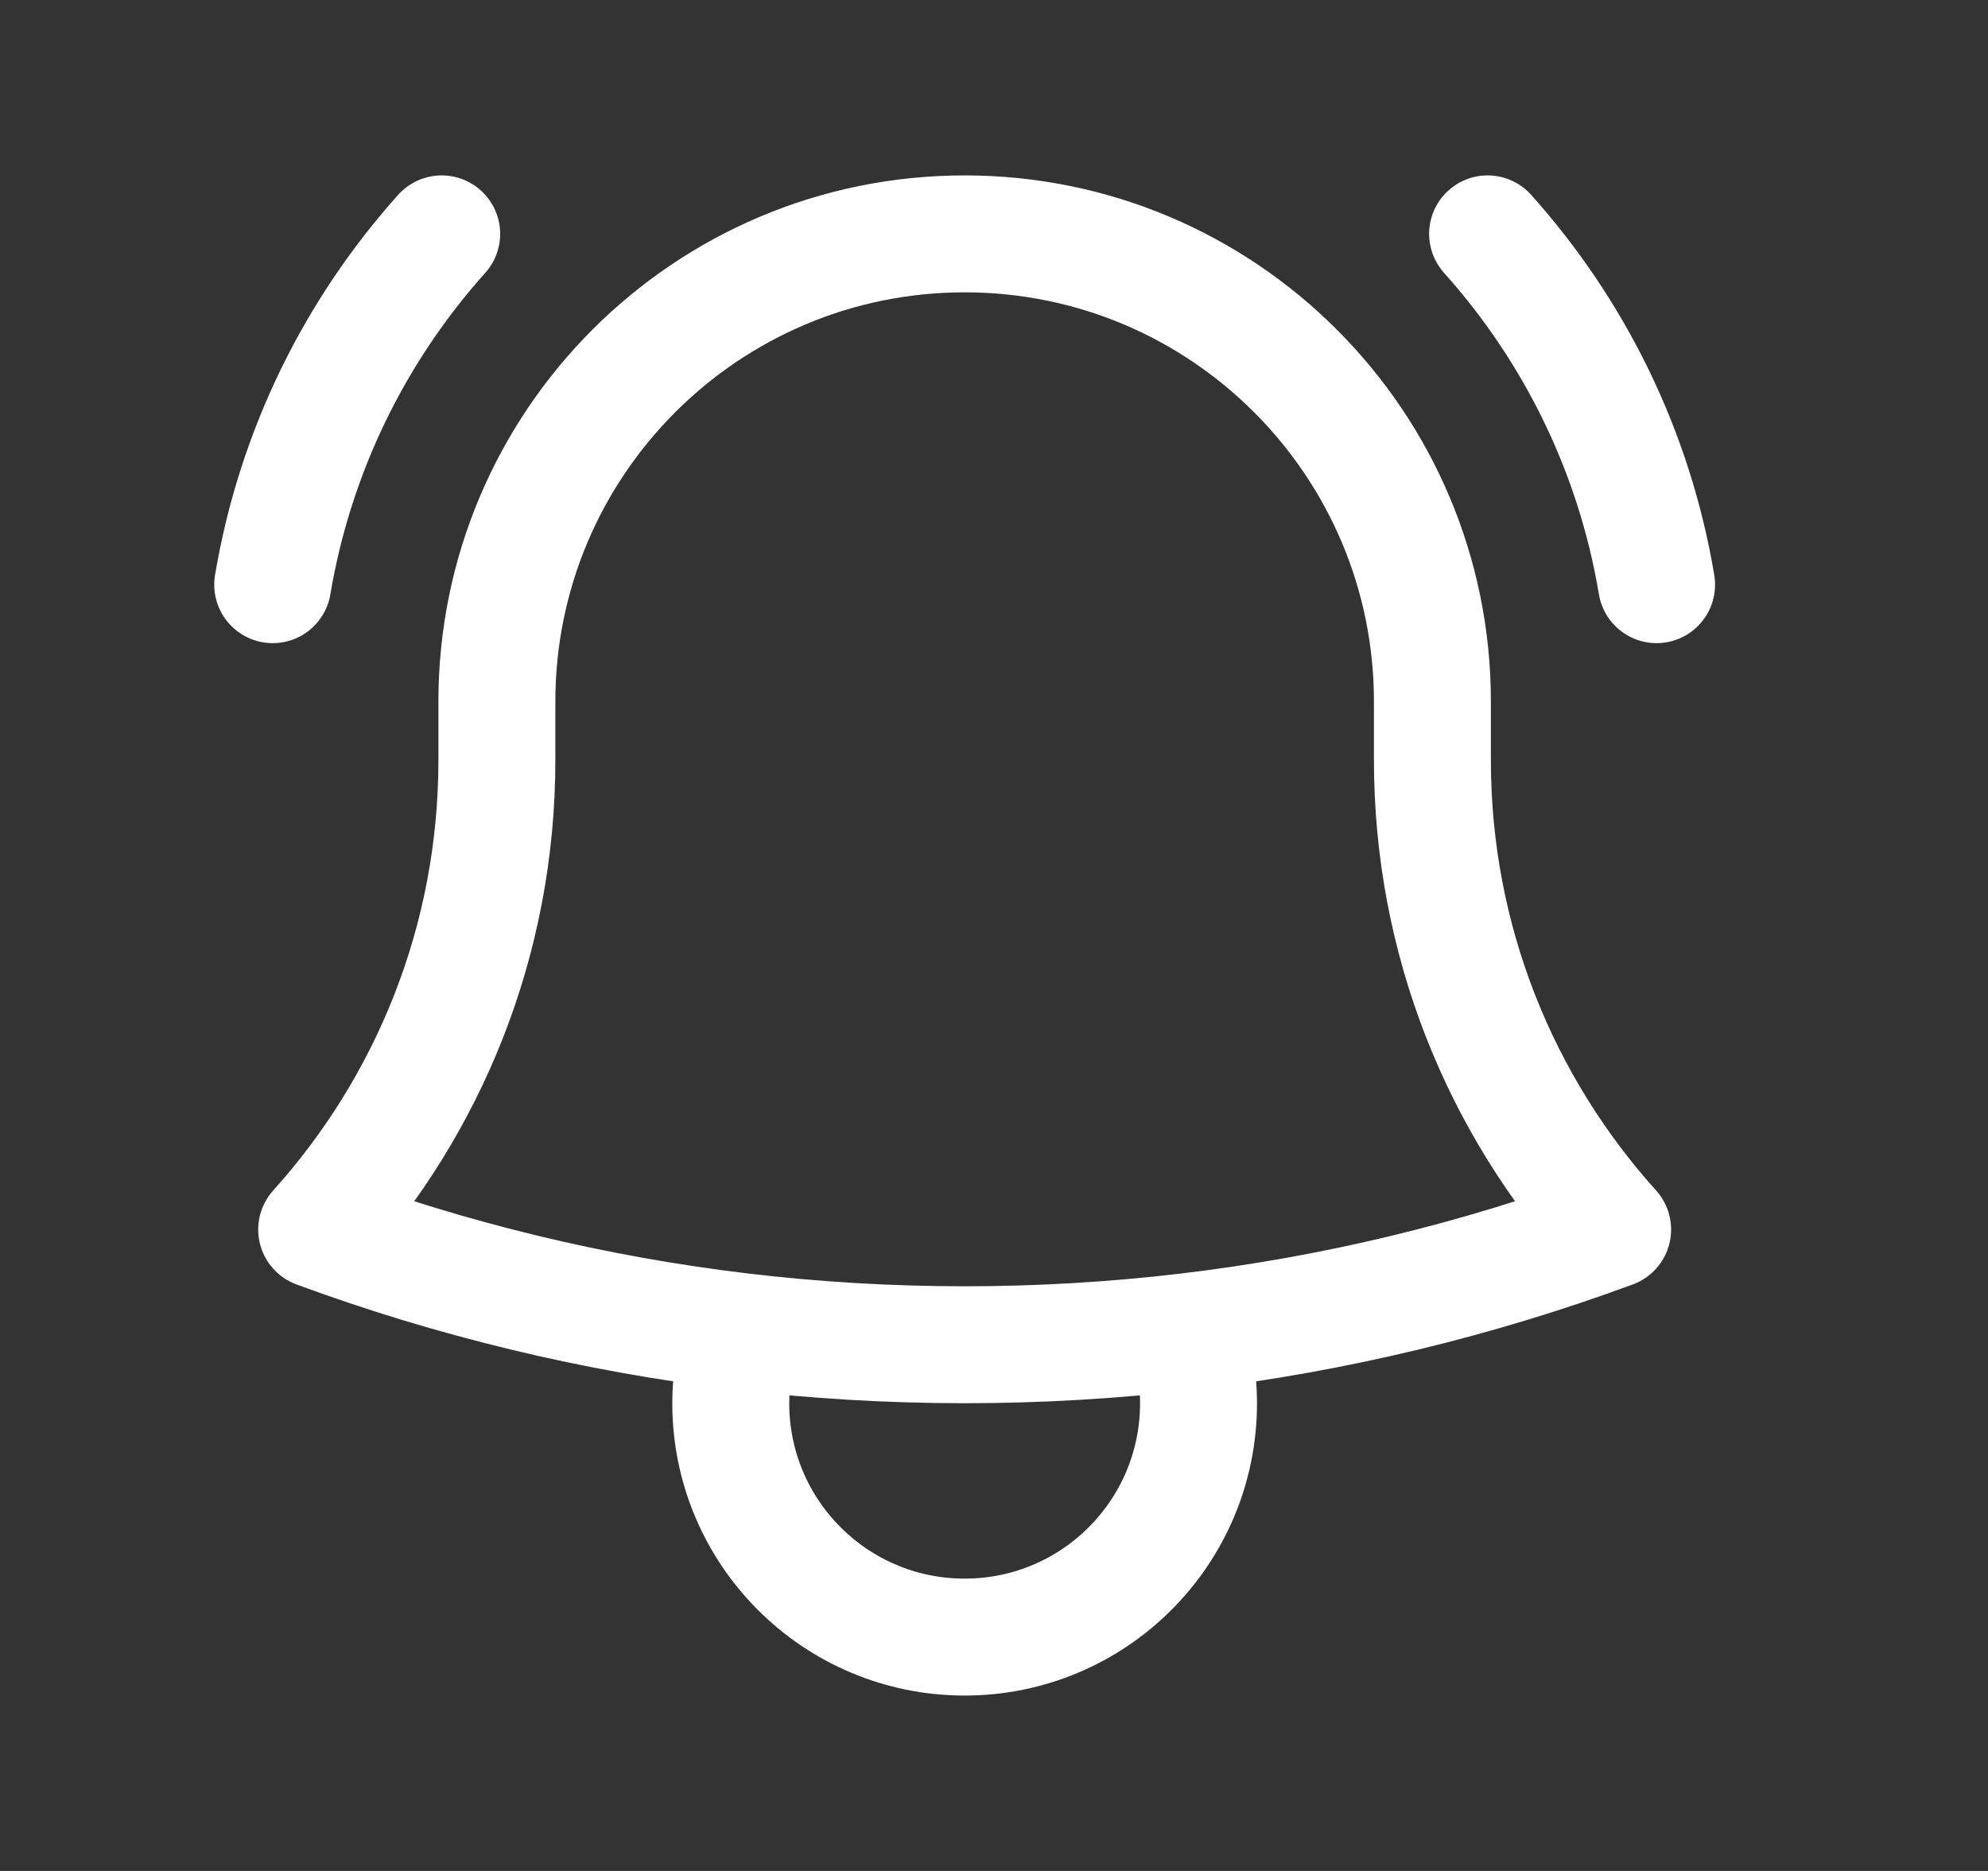<svg width="17" height="16" viewBox="0 0 17 16" fill="none" xmlns="http://www.w3.org/2000/svg">
<rect x="0" y="0" width="17" height="16" fill="#333333" stroke="none"/>
<path d="M10.154 11.388C11.417 11.238 12.635 10.941 13.79 10.515C12.832 9.451 12.249 8.044 12.249 6.5V6.033C12.249 6.022 12.249 6.011 12.249 6C12.249 3.791 10.458 2 8.249 2C6.04 2 4.249 3.791 4.249 6L4.249 6.5C4.249 8.044 3.666 9.451 2.708 10.515C3.863 10.941 5.081 11.238 6.345 11.388M10.154 11.388C9.529 11.462 8.893 11.5 8.249 11.5C7.605 11.5 6.969 11.462 6.345 11.388M10.154 11.388C10.216 11.581 10.249 11.787 10.249 12C10.249 13.105 9.354 14 8.249 14C7.144 14 6.249 13.105 6.249 12C6.249 11.787 6.283 11.581 6.345 11.388M2.332 5C2.524 3.858 3.037 2.826 3.777 2M12.721 2C13.461 2.826 13.975 3.858 14.166 5" stroke="white" stroke-linecap="round" stroke-linejoin="round"/>
</svg>
